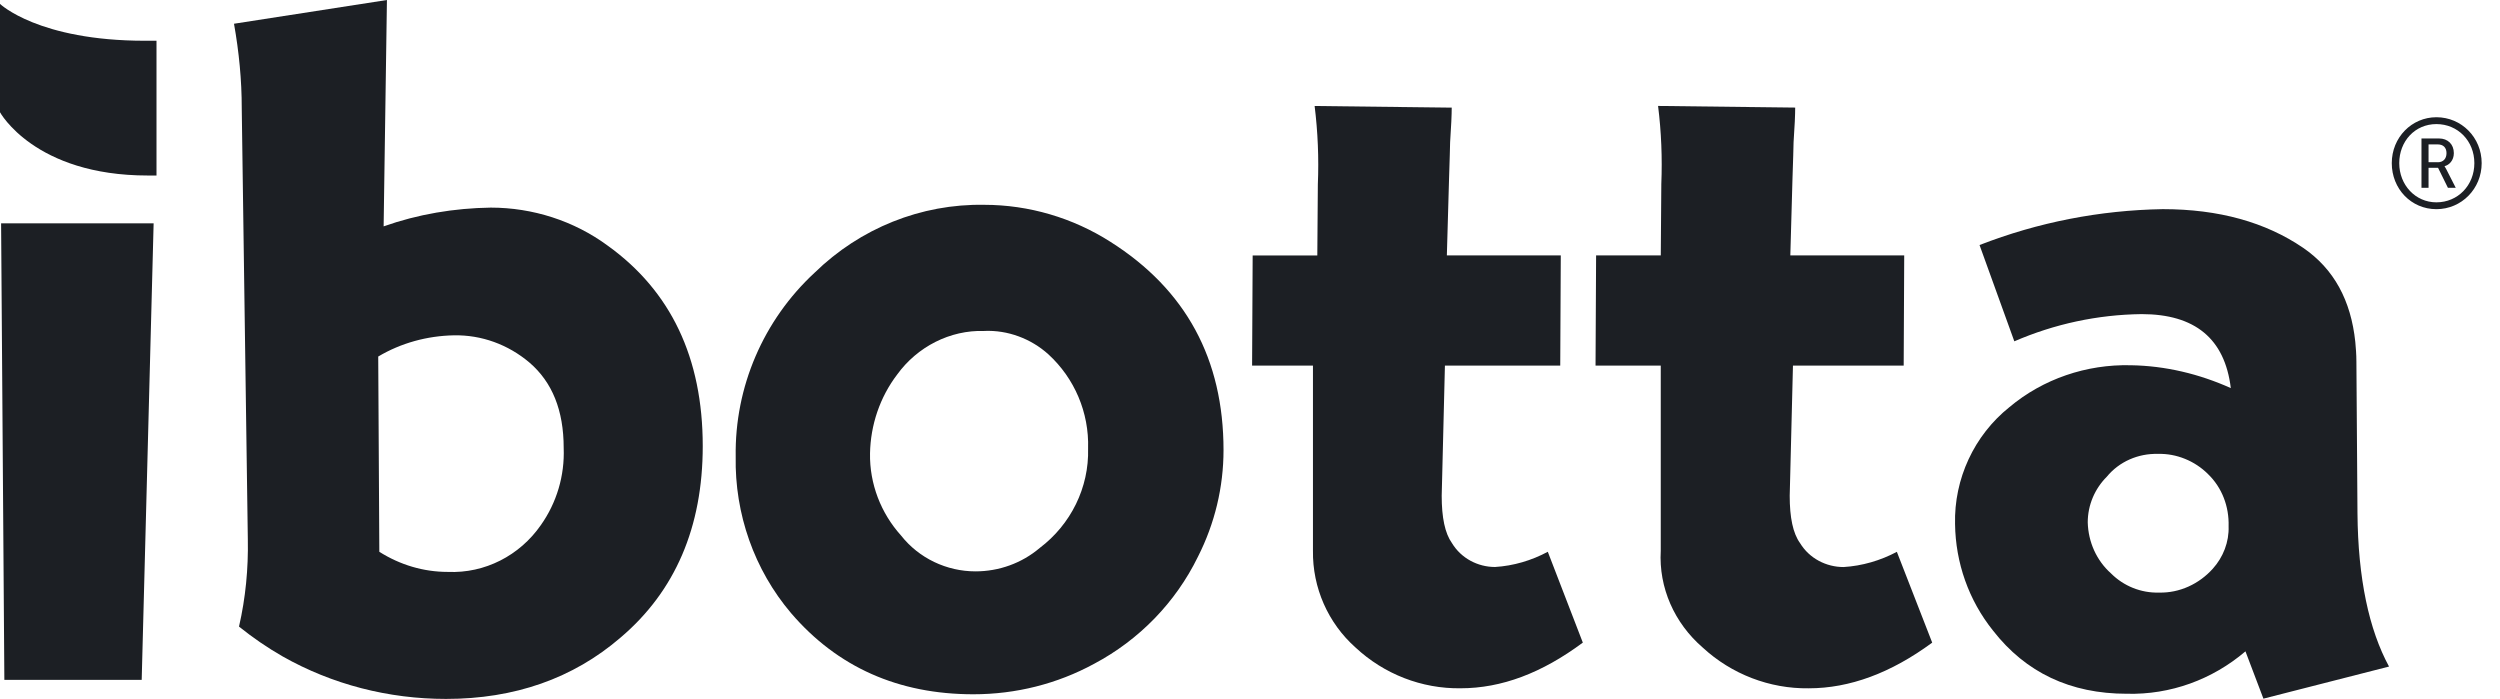 <svg width="93" height="26" viewBox="0 0 93 26" fill="none" xmlns="http://www.w3.org/2000/svg">
<path d="M90.634 4.361C91.57 4.361 92.318 5.118 92.318 6.069C92.318 7.02 91.57 7.781 90.634 7.781C89.699 7.781 88.974 7.028 88.974 6.069C88.974 5.11 89.718 4.361 90.634 4.361ZM90.634 7.527C91.434 7.527 92.046 6.892 92.046 6.069C92.046 5.246 91.434 4.616 90.634 4.616C89.835 4.616 89.252 5.255 89.252 6.069C89.252 6.883 89.854 7.527 90.634 7.527ZM90.079 5.151H90.733C91.058 5.151 91.283 5.367 91.283 5.697C91.283 5.97 91.109 6.139 90.939 6.181V6.19C90.939 6.19 90.958 6.214 91.001 6.294L91.353 6.985H91.062L90.695 6.241H90.342V6.985H90.079V5.15L90.079 5.151ZM90.686 6.036C90.883 6.036 91.01 5.909 91.01 5.697C91.01 5.485 90.883 5.372 90.686 5.372H90.342V6.035H90.686V6.036Z" fill="#1C1F24"/>
<path d="M0.041 8.308H5.715L5.271 25.29H0.162L0.041 8.308Z" fill="#1C1F24"/>
<path d="M14.394 0.001L14.271 8.421C15.544 7.969 16.9 7.743 18.256 7.723C19.816 7.723 21.356 8.215 22.609 9.14C24.951 10.823 26.142 13.309 26.142 16.594C26.142 19.613 25.115 21.996 23.082 23.72C21.316 25.24 19.139 26 16.592 26C14.457 26 12.362 25.466 10.513 24.418C9.938 24.09 9.404 23.72 8.891 23.309C9.137 22.241 9.24 21.153 9.219 20.064L8.993 4.025C8.993 2.978 8.891 1.93 8.705 0.883L14.393 0L14.394 0.001ZM14.07 13.263L14.111 20.527C14.88 21.012 15.749 21.275 16.66 21.275C18.036 21.335 19.331 20.668 20.119 19.535C20.707 18.705 21.01 17.694 20.969 16.663C20.969 15.266 20.544 14.214 19.694 13.486C18.905 12.818 17.914 12.454 16.882 12.474C15.891 12.494 14.92 12.758 14.07 13.263Z" fill="#1C1F24"/>
<path d="M36.613 7.619C38.273 7.619 39.911 8.104 41.307 8.995C44.119 10.775 45.515 13.365 45.515 16.743C45.515 18.119 45.191 19.474 44.564 20.709C43.735 22.408 42.379 23.804 40.7 24.694C39.325 25.442 37.787 25.827 36.209 25.827C33.417 25.827 31.15 24.815 29.431 22.812C28.055 21.193 27.327 19.11 27.368 16.985C27.327 14.396 28.399 11.907 30.301 10.147C32 8.488 34.266 7.578 36.613 7.619ZM36.613 12.312C35.339 12.272 34.125 12.899 33.376 13.931C32.728 14.781 32.385 15.813 32.365 16.864C32.345 17.997 32.769 19.09 33.518 19.92C34.186 20.769 35.217 21.255 36.289 21.255C37.16 21.255 38.009 20.952 38.677 20.385C39.831 19.514 40.518 18.139 40.477 16.682C40.518 15.347 39.972 14.072 39.001 13.182C38.353 12.596 37.484 12.272 36.613 12.311V12.312Z" fill="#1C1F24"/>
<path d="M58.061 9.502L58.041 13.601H53.751L53.651 17.652L53.631 18.441C53.631 19.25 53.751 19.837 54.012 20.202C54.353 20.768 54.974 21.092 55.615 21.092C56.296 21.051 56.978 20.85 57.578 20.526L58.881 23.905C57.358 25.038 55.855 25.604 54.332 25.604C52.889 25.624 51.487 25.078 50.425 24.087C49.403 23.177 48.822 21.861 48.842 20.485V13.601H46.578L46.599 9.503H49.004L49.024 6.856C49.064 5.892 49.024 4.907 48.904 3.943L54.004 4.004C54.004 4.271 53.984 4.702 53.944 5.297C53.944 5.503 53.924 5.954 53.904 6.671L53.823 9.502H58.061Z" fill="#1C1F24"/>
<path d="M70.837 9.502L70.817 13.601H66.698L66.597 17.654L66.577 18.443C66.577 19.252 66.698 19.839 66.962 20.204C67.305 20.77 67.932 21.094 68.58 21.094C69.268 21.053 69.956 20.852 70.563 20.528L71.878 23.906C70.341 25.039 68.803 25.605 67.285 25.605C65.829 25.625 64.413 25.079 63.34 24.088C62.288 23.178 61.701 21.862 61.78 20.486V13.6H59.354L59.375 9.501H61.781L61.801 6.844C61.84 5.883 61.801 4.902 61.68 3.941L66.781 4.002C66.781 4.269 66.762 4.698 66.721 5.291C66.721 5.495 66.701 5.945 66.68 6.66L66.6 9.501H70.837V9.502Z" fill="#1C1F24"/>
<path d="M73.637 9.116C75.822 8.266 78.108 7.821 80.455 7.78C82.539 7.78 84.278 8.266 85.674 9.217C86.828 10.006 87.455 11.18 87.617 12.718C87.637 12.94 87.658 13.183 87.658 13.446L87.698 19.091C87.718 21.518 88.124 23.42 88.872 24.796L84.199 25.99L83.531 24.23C82.297 25.282 80.739 25.849 79.12 25.808C77.016 25.808 75.358 25.019 74.143 23.461C73.233 22.328 72.747 20.932 72.728 19.495C72.687 17.816 73.436 16.197 74.751 15.145C76.004 14.093 77.623 13.546 79.263 13.587C80.557 13.607 81.812 13.911 82.986 14.437C82.763 12.596 81.65 11.685 79.668 11.685C78.029 11.705 76.431 12.05 74.933 12.697L73.639 9.116H73.637ZM80.274 16.885C79.546 16.865 78.837 17.168 78.372 17.735C77.927 18.18 77.664 18.787 77.664 19.434C77.684 20.162 77.988 20.85 78.534 21.335C78.999 21.8 79.647 22.064 80.315 22.044C81.084 22.064 81.812 21.72 82.318 21.154C82.702 20.728 82.925 20.162 82.904 19.576C82.925 18.847 82.662 18.139 82.135 17.633C81.649 17.147 80.962 16.864 80.274 16.885Z" fill="#1C1F24"/>
<path d="M5.822 6.529H5.496C1.282 6.529 7.62939e-06 4.176 7.62939e-06 4.176V0.145C7.62939e-06 0.145 1.425 1.516 5.395 1.516H5.822V6.53V6.529Z" fill="#1C1F24"/>
</svg>
